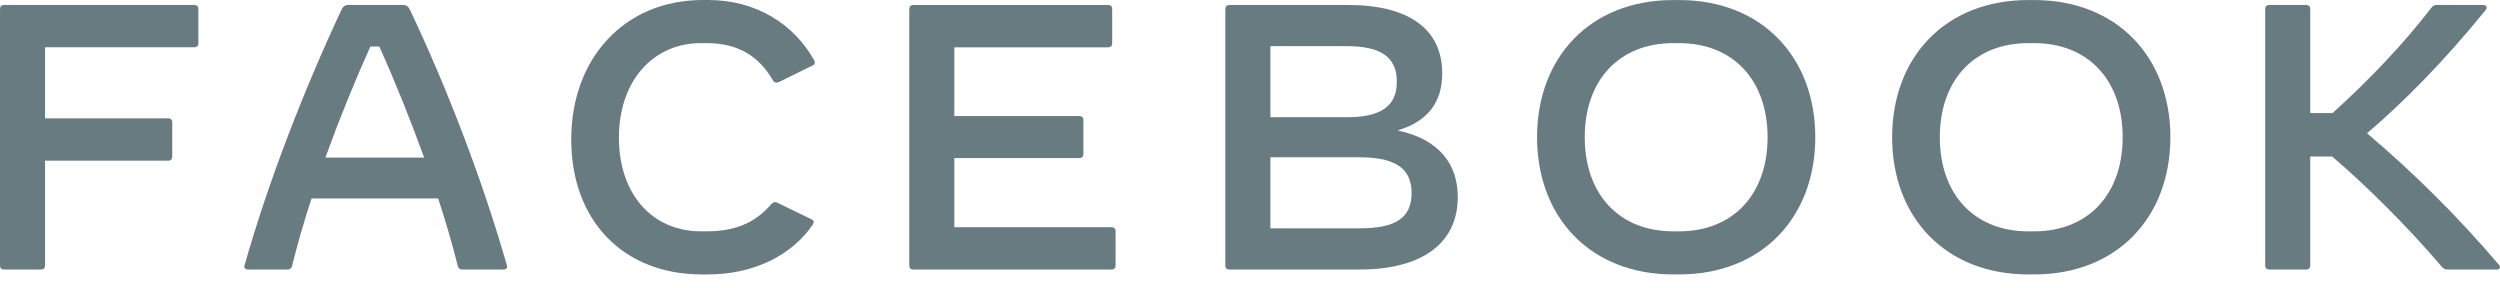 <svg height="18" viewBox="0 0 156 18" width="156" xmlns="http://www.w3.org/2000/svg"><path d="m12.378.543v2.17c0 .141-.095.236-.236.236h-9.331v4.434h7.701c.142 0 .236.095.236.236v2.17c0 .141-.094.236-.236.236h-7.701v6.556c0 .142-.094.236-.236.236h-2.339c-.142-0-.236-.094-.236-.236v-16.037c0-.141.094-.236.236-.236h11.905c.142 0 .236.095.236.236m14.09 9.292c-.862-2.382-1.818-4.764-2.799-6.934h-.555c-.98 2.17-1.949 4.552-2.811 6.934zm4.949 6.981h-2.575c-.142 0-.236-.071-.271-.212-.361-1.421-.77-2.829-1.229-4.221h-7.901c-.472 1.439-.886 2.865-1.217 4.221-.035.141-.13.212-.271.212h-2.48c-.165 0-.26-.094-.213-.259 1.488-5.259 3.756-11.061 6.047-15.943.106-.224.236-.307.461-.307h3.354c.224 0 .355.082.461.307 2.315 4.87 4.547 10.683 6.047 15.943.047.165-.047.259-.213.259zm4.228-8.113c0-5.118 3.378-8.703 8.197-8.703h.354c3.024 0 5.363 1.533 6.602 3.75.083.141.059.259-.083.33l-2.079 1.026c-.142.071-.319.071-.413-.106-.874-1.509-2.185-2.311-4.122-2.311h-.354c-3.035 0-5.126 2.406-5.126 5.896 0 3.502 2.055 5.849 5.126 5.849h.354c1.984 0 3.142-.672 4.028-1.698.118-.13.248-.153.39-.082l2.138 1.038c.083.047.118.106.118.165 0 .059-.023.106-.071.177-1.311 1.91-3.673 3.09-6.555 3.09h-.354c-4.902 0-8.149-3.361-8.149-8.419m33.967 5.707v2.17c0 .142-.095.236-.236.236h-12.401c-.142 0-.236-.094-.236-.236v-16.037c0-.141.095-.236.236-.236h12.188c.142 0 .237.095.237.236v2.17c0 .141-.094.236-.237.236h-9.614v4.292h7.819c.142 0 .236.094.236.236v2.146c0 .141-.095.236-.236.236h-7.819v4.316h9.827c.142 0 .236.094.236.236m18.471-2.371c0-1.533-1.016-2.229-3.248-2.229h-5.563v4.434h5.563c2.268 0 3.248-.66 3.248-2.205m-4.039-9.163h-4.772v4.434h4.772c2.138 0 3.118-.696 3.118-2.217 0-1.521-.98-2.217-3.118-2.217m6.921 9.41c0 2.889-2.22 4.528-6.142 4.528h-8.126c-.142 0-.236-.095-.236-.236v-16.037c0-.142.095-.236.236-.236h7.405c3.815 0 5.893 1.509 5.893 4.269 0 1.816-.921 3.007-2.787 3.561 2.622.554 3.756 2.123 3.756 4.151m13.806 2.146c3.39 0 5.527-2.323 5.527-5.873 0-3.549-2.138-5.873-5.527-5.873h-.355c-3.39 0-5.527 2.323-5.527 5.873 0 3.549 2.138 5.873 5.527 5.873zm-8.858-5.873c0-4.976 3.307-8.561 8.503-8.561h.355c5.197 0 8.504 3.585 8.504 8.561 0 4.976-3.307 8.561-8.504 8.561h-.354c-5.197 0-8.503-3.585-8.503-8.561zm31.015 5.873c3.389 0 5.527-2.323 5.527-5.873 0-3.549-2.138-5.873-5.527-5.873h-.355c-3.389 0-5.527 2.323-5.527 5.873 0 3.549 2.138 5.873 5.527 5.873zm-8.858-5.873c0-4.976 3.307-8.561 8.504-8.561h.355c5.197 0 8.504 3.585 8.504 8.561 0 4.976-3.307 8.561-8.504 8.561h-.355c-5.196 0-8.504-3.585-8.504-8.561zm37.735 8.254h-3.047c-.201 0-.283-.047-.414-.2-2.137-2.512-4.665-5.012-6.814-6.851h-1.37v6.816c0 .142-.094.236-.236.236h-2.339c-.141 0-.236-.094-.236-.236v-16.037c0-.141.094-.236.236-.236h2.339c.142 0 .236.095.236.236v6.509h1.393c2.303-2.076 4.429-4.316 6.165-6.568.118-.153.213-.177.355-.177h2.882c.142 0 .213.071.213.165 0 .047-.023.106-.082.177-2.539 3.125-5.055 5.684-7.382 7.665 2.964 2.507 5.717 5.252 8.232 8.207.129.153.059.295-.13.295" fill="#687b81" fill-rule="evenodd"/></svg>